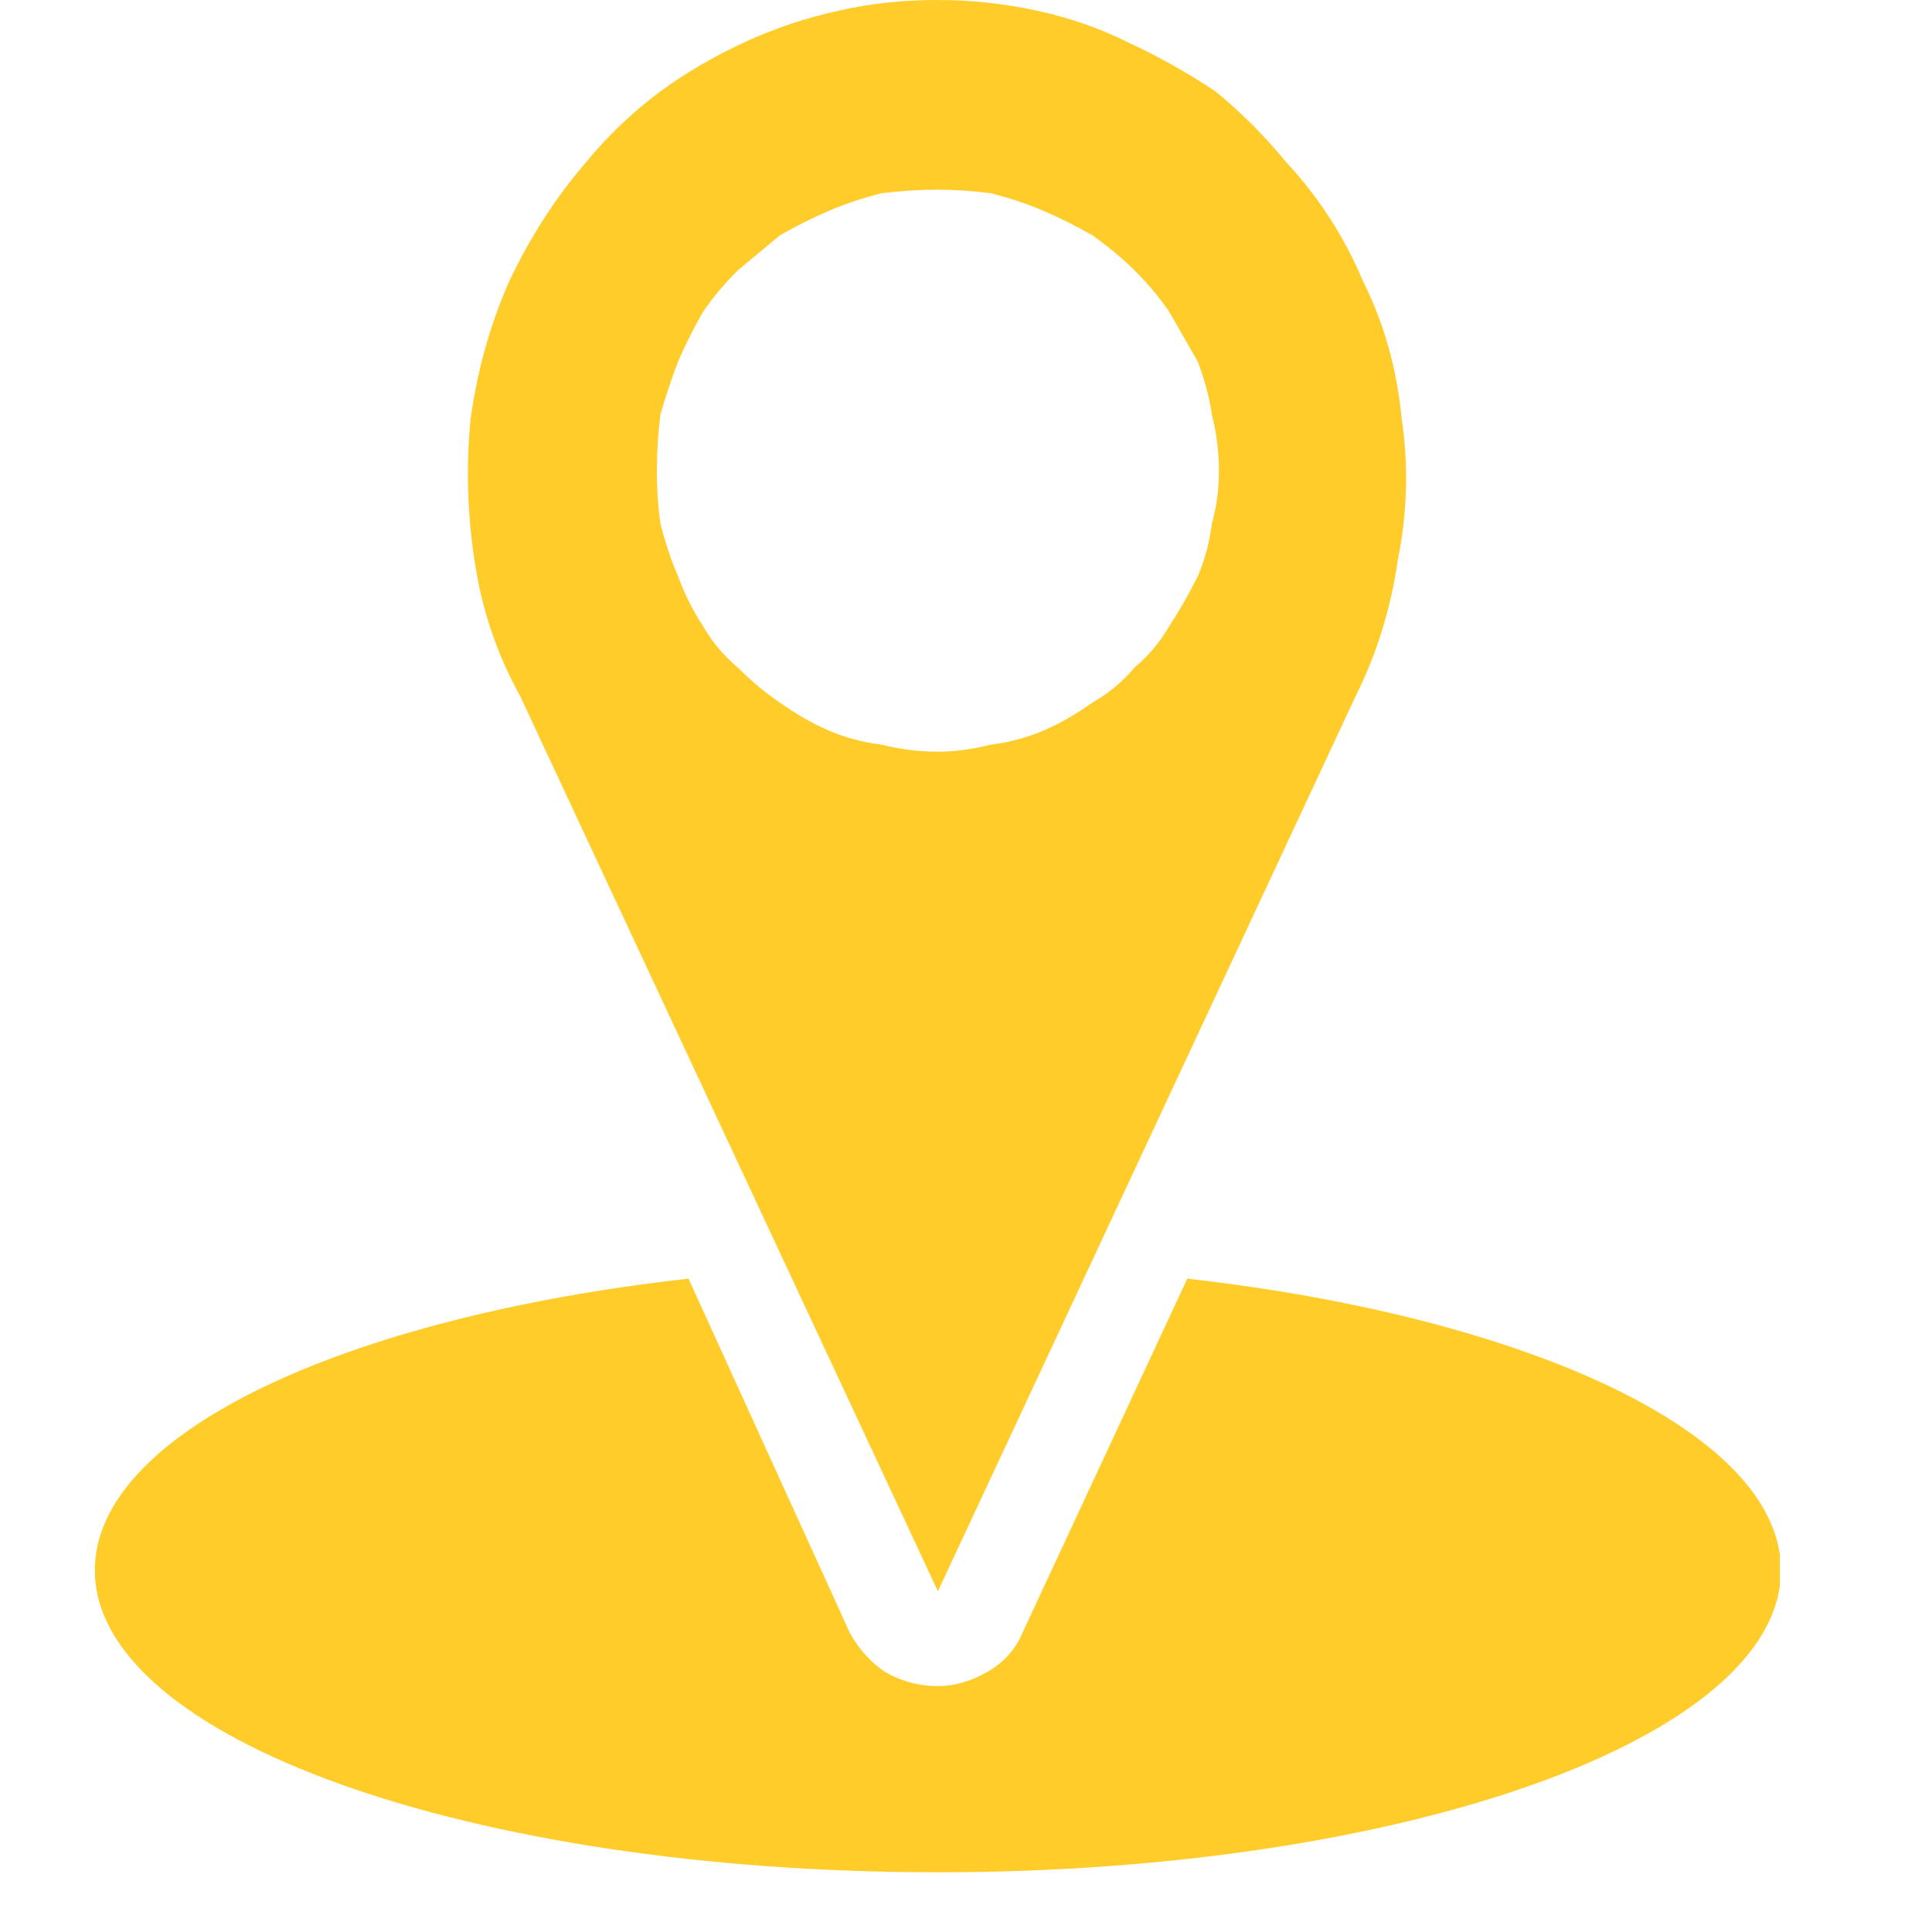 <svg version="1.2" xmlns="http://www.w3.org/2000/svg" viewBox="0 0 55 55" width="48" height="48">
	<title>contact1</title>
	<defs>
		<clipPath clipPathUnits="userSpaceOnUse" id="cp1">
			<path d="m2.64 36h48.03v17.34h-48.03z"/>
		</clipPath>
	</defs>
	<style>
		.s0 { fill: #ffcc29 } 
	</style>
	<g id="0759916bbe">
		<g id="Clip-Path" clip-path="url(#cp1)">
			<g>
				<path class="s0" d="m2.7 44.7c0 4.8 10.7 8.6 24 8.6 13.2 0 24-3.8 24-8.6 0-3.9-7.2-7.2-16.9-8.3l-4.7 10.1q-0.3 0.7-1 1.1-0.7 0.4-1.4 0.4-0.8 0-1.5-0.4-0.6-0.4-1-1.1l-4.6-10.1c-9.8 1.1-16.9 4.4-16.9 8.3z"/>
			</g>
		</g>
		<path class="s0" d="m38.6 19.8q0.9-1.8 1.2-3.9 0.4-2 0.1-4-0.2-2.1-1.1-3.9-0.8-1.9-2.2-3.4-0.9-1.1-2-2-1.2-0.8-2.5-1.4-1.2-0.6-2.6-0.9-1.4-0.3-2.8-0.3-1.5 0-2.8 0.3-1.4 0.3-2.7 0.9-1.3 0.6-2.4 1.4-1.2 0.9-2.1 2-1.3 1.5-2.2 3.4-0.8 1.8-1.1 3.9-0.2 2 0.1 4 0.3 2.1 1.3 3.9l11.9 25.5zm-19.9-6.4q0-0.8 0.1-1.6 0.2-0.7 0.5-1.5 0.3-0.7 0.7-1.4 0.4-0.6 1-1.2 0.6-0.5 1.2-1 0.7-0.4 1.4-0.7 0.7-0.3 1.5-0.5 0.8-0.1 1.6-0.1 0.7 0 1.5 0.1 0.8 0.2 1.5 0.5 0.7 0.3 1.4 0.7 0.7 0.5 1.2 1 0.6 0.6 1 1.2 0.4 0.7 0.8 1.4 0.3 0.8 0.4 1.5 0.2 0.8 0.2 1.6 0 0.8-0.2 1.5-0.1 0.8-0.4 1.5-0.4 0.8-0.8 1.4-0.4 0.7-1 1.2-0.5 0.6-1.2 1-0.7 0.5-1.4 0.8-0.7 0.3-1.5 0.4-0.8 0.2-1.5 0.2-0.8 0-1.6-0.2-0.8-0.1-1.5-0.4-0.7-0.3-1.4-0.8-0.6-0.4-1.2-1-0.6-0.5-1-1.2-0.4-0.6-0.7-1.4-0.3-0.7-0.5-1.5-0.1-0.7-0.1-1.5z"/>
	</g>
</svg>